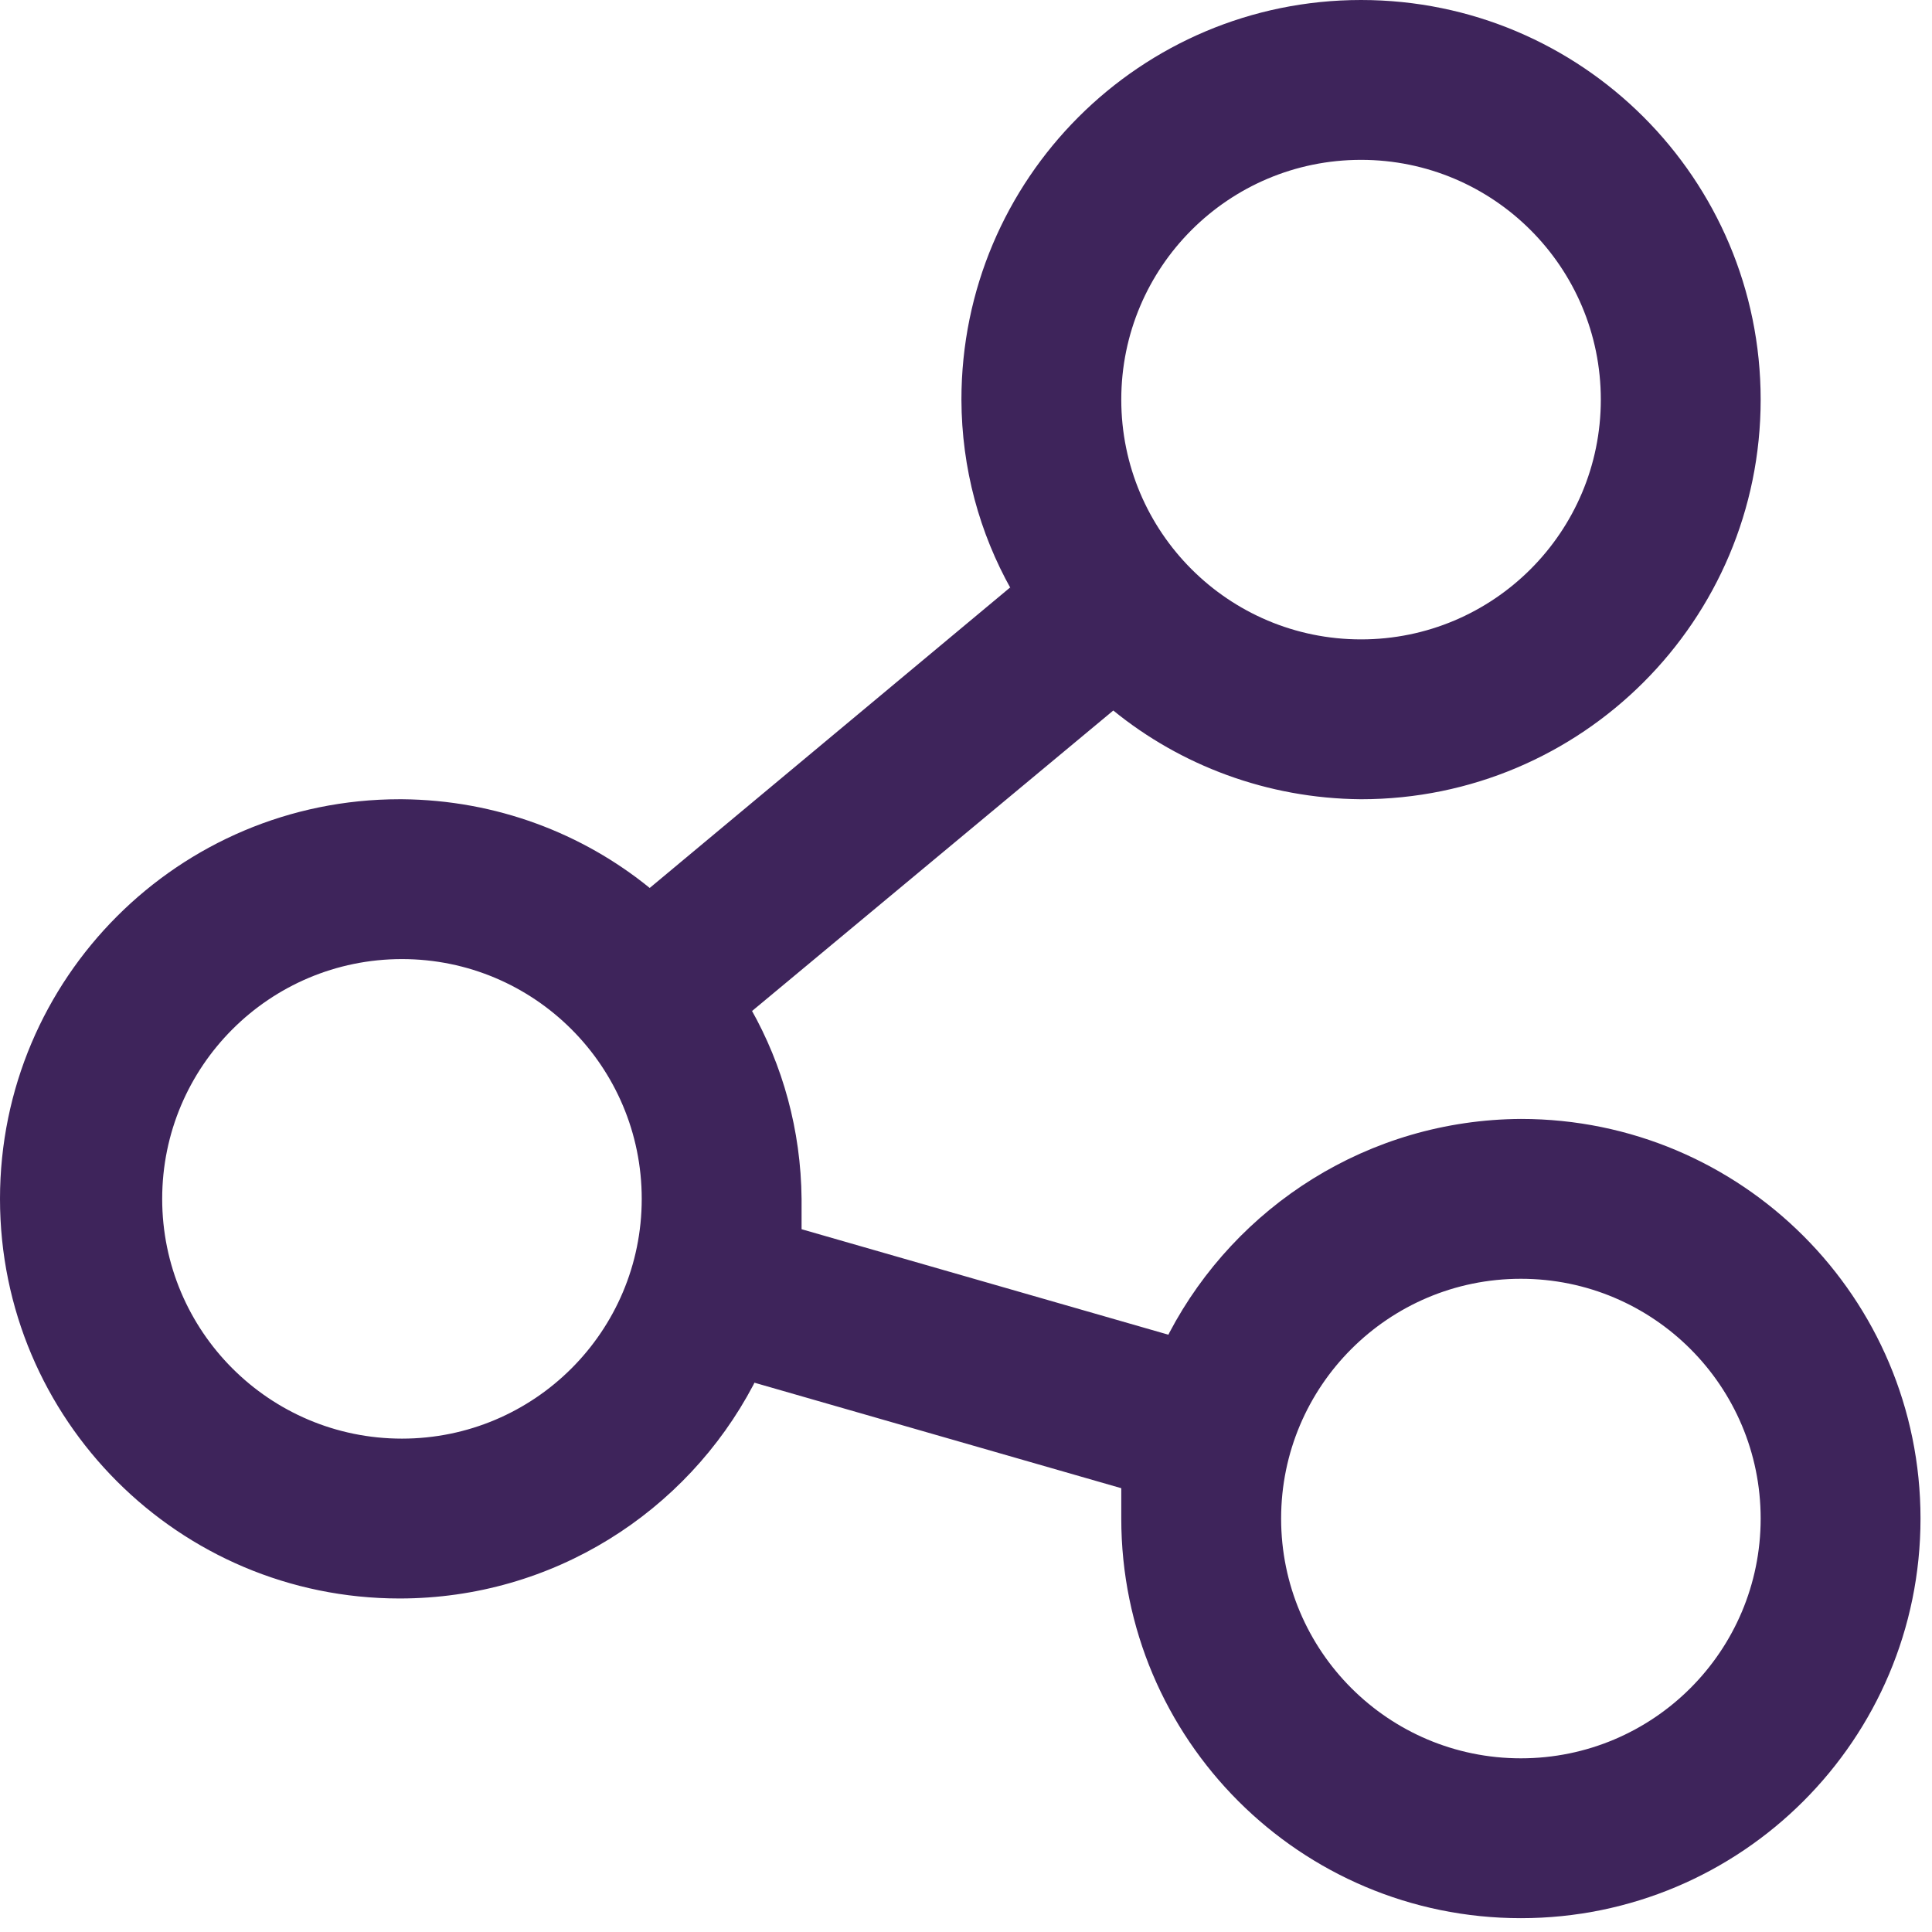 <svg width="38" height="38" viewBox="0 0 38 38" fill="none" xmlns="http://www.w3.org/2000/svg">
<path fill-rule="evenodd" clip-rule="evenodd" d="M29.914 22.008C26.912 22.026 24.311 23.725 23.002 26.209L22.981 26.252L15.766 24.177V23.58C15.753 22.222 15.394 20.951 14.771 19.847L14.791 19.886L21.897 13.975C23.217 15.049 24.916 15.704 26.766 15.72H26.77C31.111 15.72 34.63 12.201 34.63 7.86C34.63 3.519 31.111 0 26.77 0C22.429 0 18.91 3.519 18.91 7.86C18.914 9.216 19.269 10.489 19.889 11.593L19.869 11.554L12.779 17.465C11.458 16.391 9.76 15.736 7.909 15.72H7.906H7.86C3.519 15.72 0 19.239 0 23.58C0 27.921 3.519 31.44 7.86 31.44C10.879 31.44 13.502 29.737 14.818 27.239L14.839 27.196L22.054 29.271V29.868C22.054 34.209 25.573 37.728 29.914 37.728C34.255 37.728 37.774 34.209 37.774 29.868C37.774 25.527 34.255 22.008 29.914 22.008ZM26.77 3.144C29.374 3.144 31.486 5.255 31.486 7.86C31.486 10.465 29.374 12.576 26.77 12.576C24.165 12.576 22.054 10.465 22.054 7.86C22.054 5.255 24.165 3.144 26.77 3.144ZM7.906 28.296C5.301 28.296 3.19 26.185 3.19 23.58C3.19 20.975 5.301 18.864 7.906 18.864C10.51 18.864 12.622 20.975 12.622 23.58C12.622 26.185 10.51 28.296 7.906 28.296ZM29.914 34.584C27.309 34.584 25.198 32.473 25.198 29.868C25.198 27.264 27.309 25.152 29.914 25.152C32.519 25.152 34.63 27.264 34.63 29.868C34.63 32.473 32.519 34.584 29.914 34.584Z" fill="#3E245B"/>
</svg>
